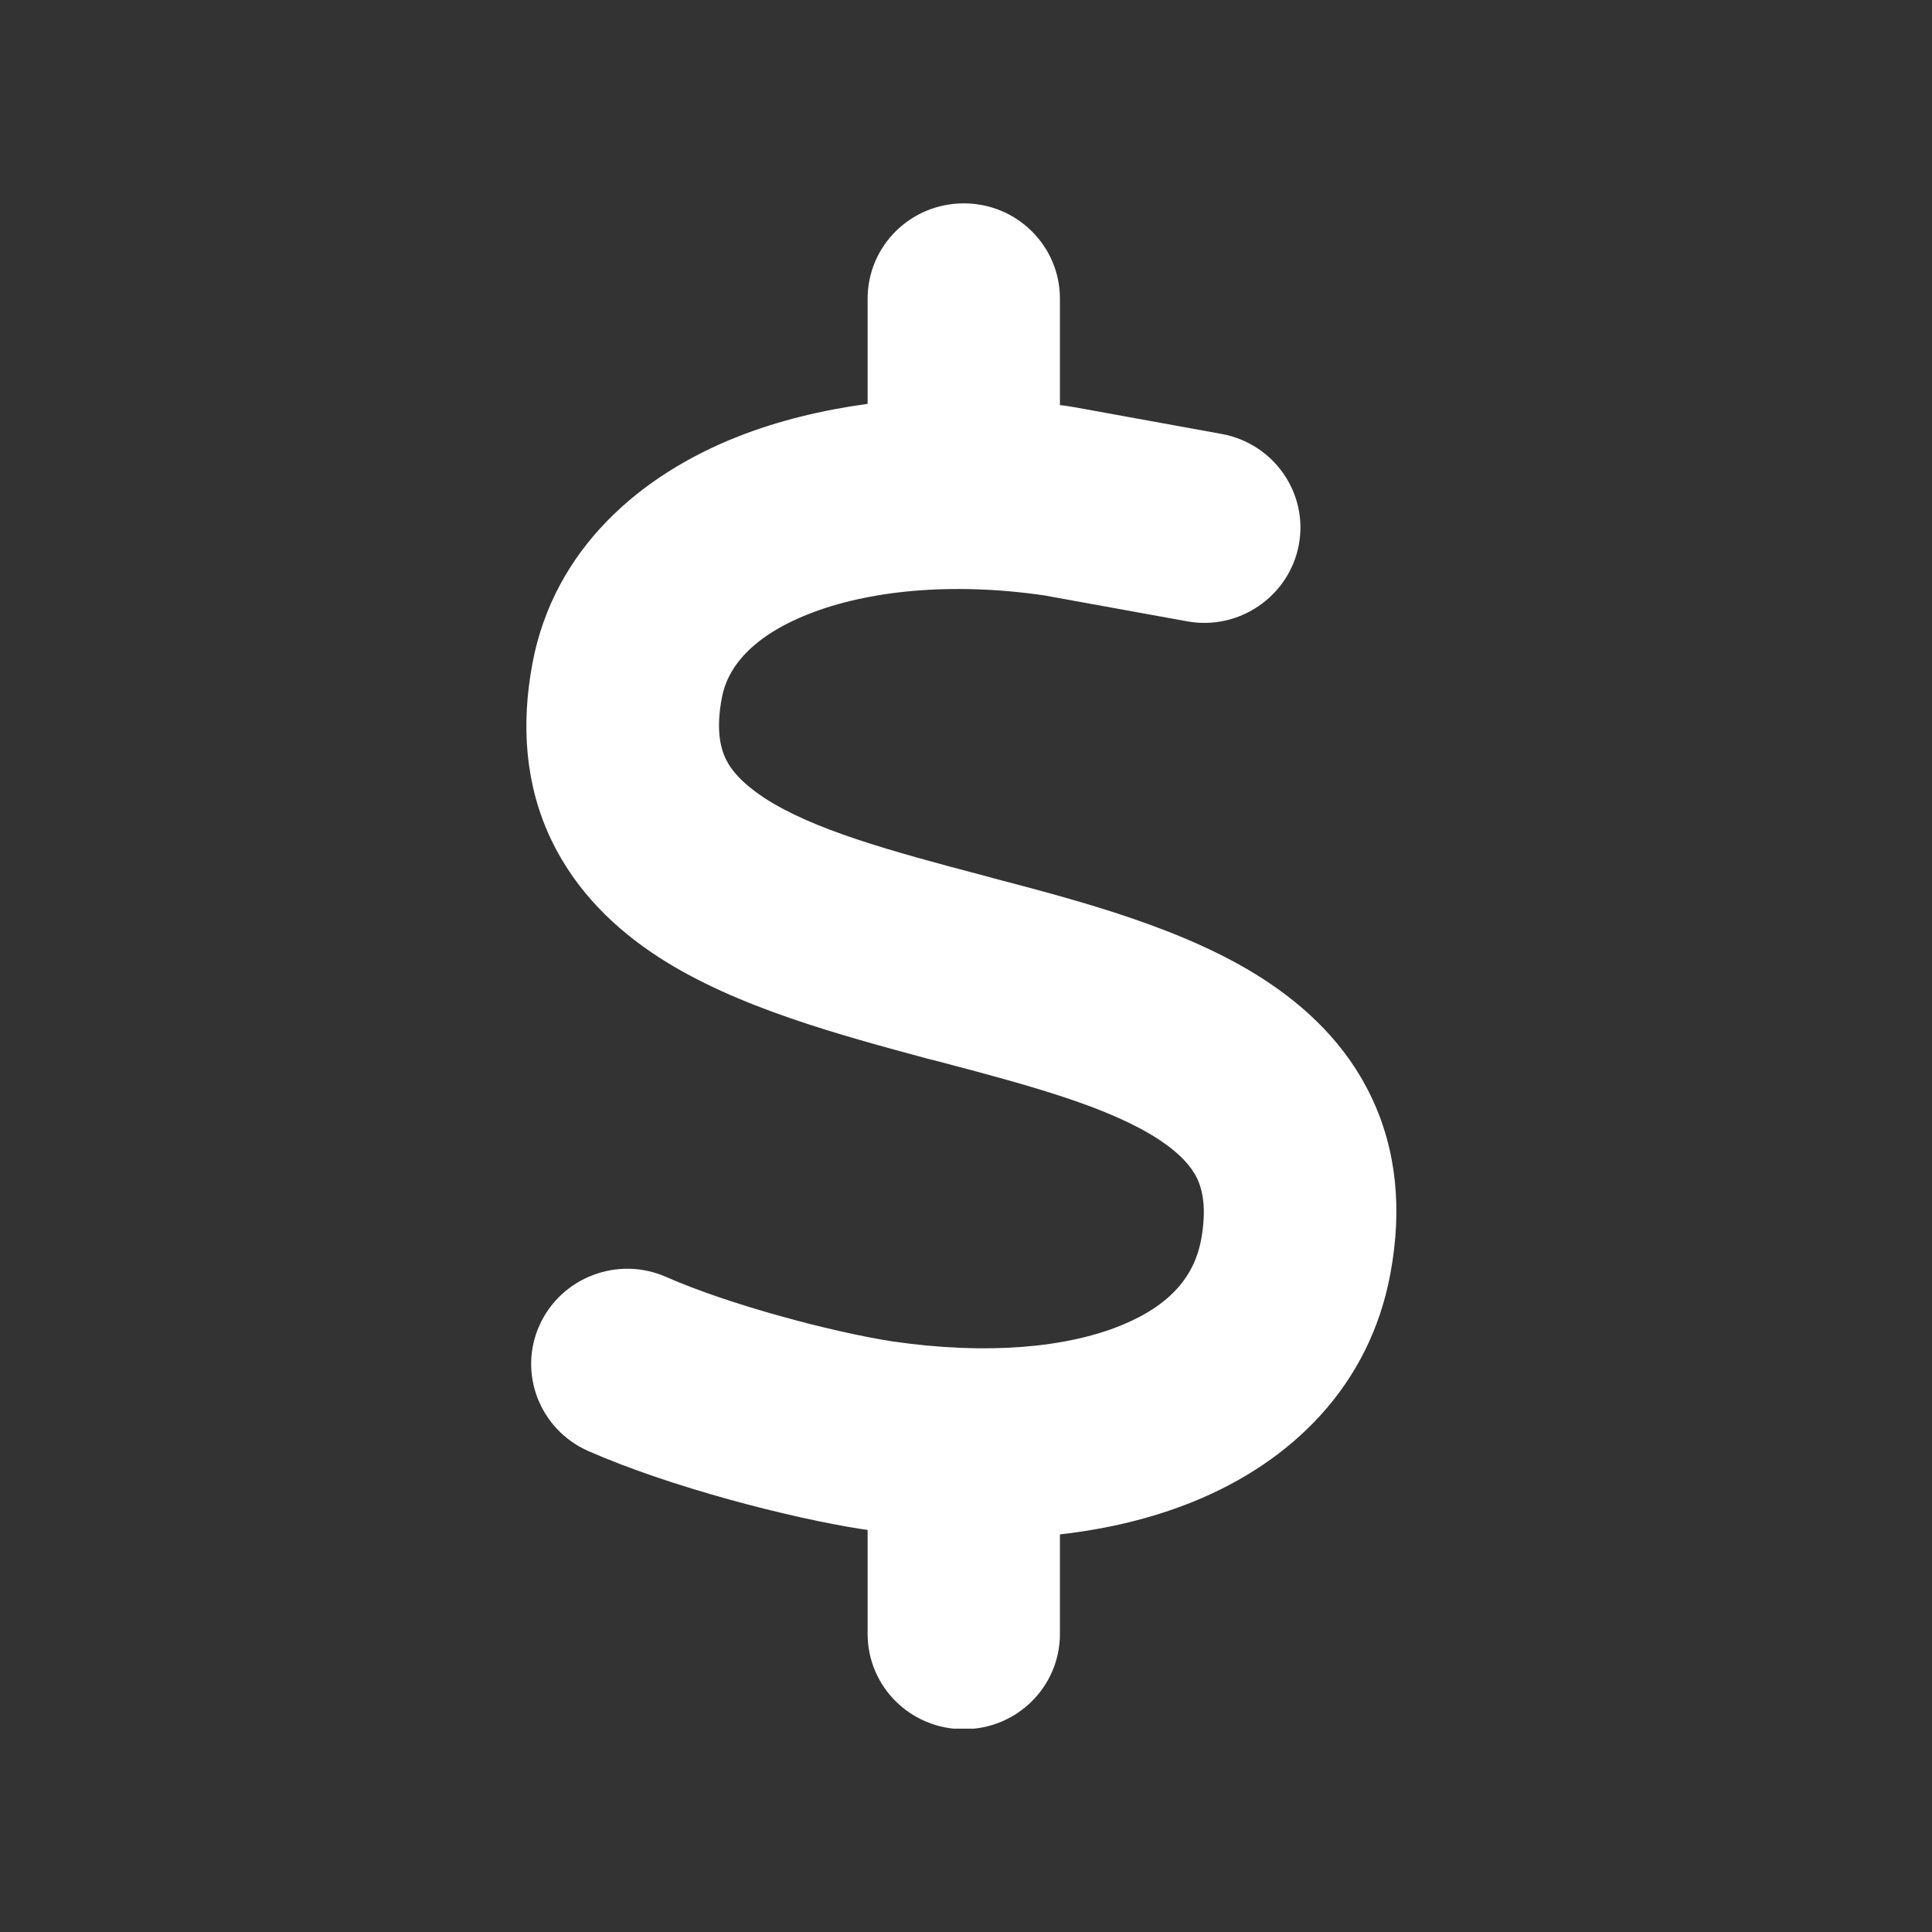 <svg width="76" height="76" viewBox="0 0 76 76" fill="none" xmlns="http://www.w3.org/2000/svg">
    <rect x="0" y="0" width="76" height="76" fill="#333333" stroke="none"/>
    <g clip-path="url(#clip0_281_1564)">
        <path
            d="M37.913 8C40.005 8 41.695 9.676 41.695 11.75V15.934C41.884 15.957 42.062 15.98 42.251 16.016C42.298 16.027 42.334 16.027 42.381 16.039L48.055 17.07C50.112 17.445 51.471 19.402 51.093 21.43C50.714 23.457 48.74 24.816 46.695 24.441L41.081 23.422C37.381 22.883 34.118 23.246 31.825 24.148C29.532 25.051 28.61 26.293 28.397 27.441C28.161 28.695 28.338 29.398 28.539 29.832C28.752 30.289 29.189 30.805 30.052 31.379C31.979 32.633 34.934 33.453 38.764 34.461L39.106 34.555C42.487 35.445 46.624 36.523 49.698 38.516C51.376 39.605 52.96 41.082 53.941 43.145C54.946 45.242 55.159 47.586 54.698 50.082C53.882 54.535 50.785 57.512 46.944 59.07C45.324 59.727 43.563 60.148 41.695 60.359V64.273C41.695 66.348 40.005 68.023 37.913 68.023C35.82 68.023 34.13 66.348 34.13 64.273V60.184C34.083 60.172 34.024 60.172 33.976 60.16H33.953C31.069 59.715 26.328 58.484 23.137 57.078C21.234 56.234 20.371 54.02 21.222 52.133C22.073 50.246 24.307 49.391 26.21 50.234C28.681 51.324 32.747 52.402 35.099 52.766C38.87 53.316 41.979 53 44.083 52.145C46.081 51.336 46.991 50.164 47.251 48.758C47.476 47.516 47.298 46.801 47.097 46.367C46.873 45.898 46.435 45.383 45.561 44.809C43.622 43.555 40.655 42.734 36.813 41.727L36.482 41.645C33.114 40.73 28.976 39.641 25.903 37.648C24.224 36.559 22.652 35.07 21.671 33.008C20.678 30.91 20.477 28.566 20.95 26.07C21.801 21.594 25.182 18.688 29.023 17.176C30.596 16.555 32.322 16.133 34.13 15.887V11.75C34.13 9.676 35.82 8 37.913 8Z"
            fill="#fff"/>
    </g>
    <defs>
        <clipPath id="clip0_281_1564">
            <rect width="37.826" height="60" fill="white" transform="translate(19 8)"/>
        </clipPath>
    </defs>
</svg>

